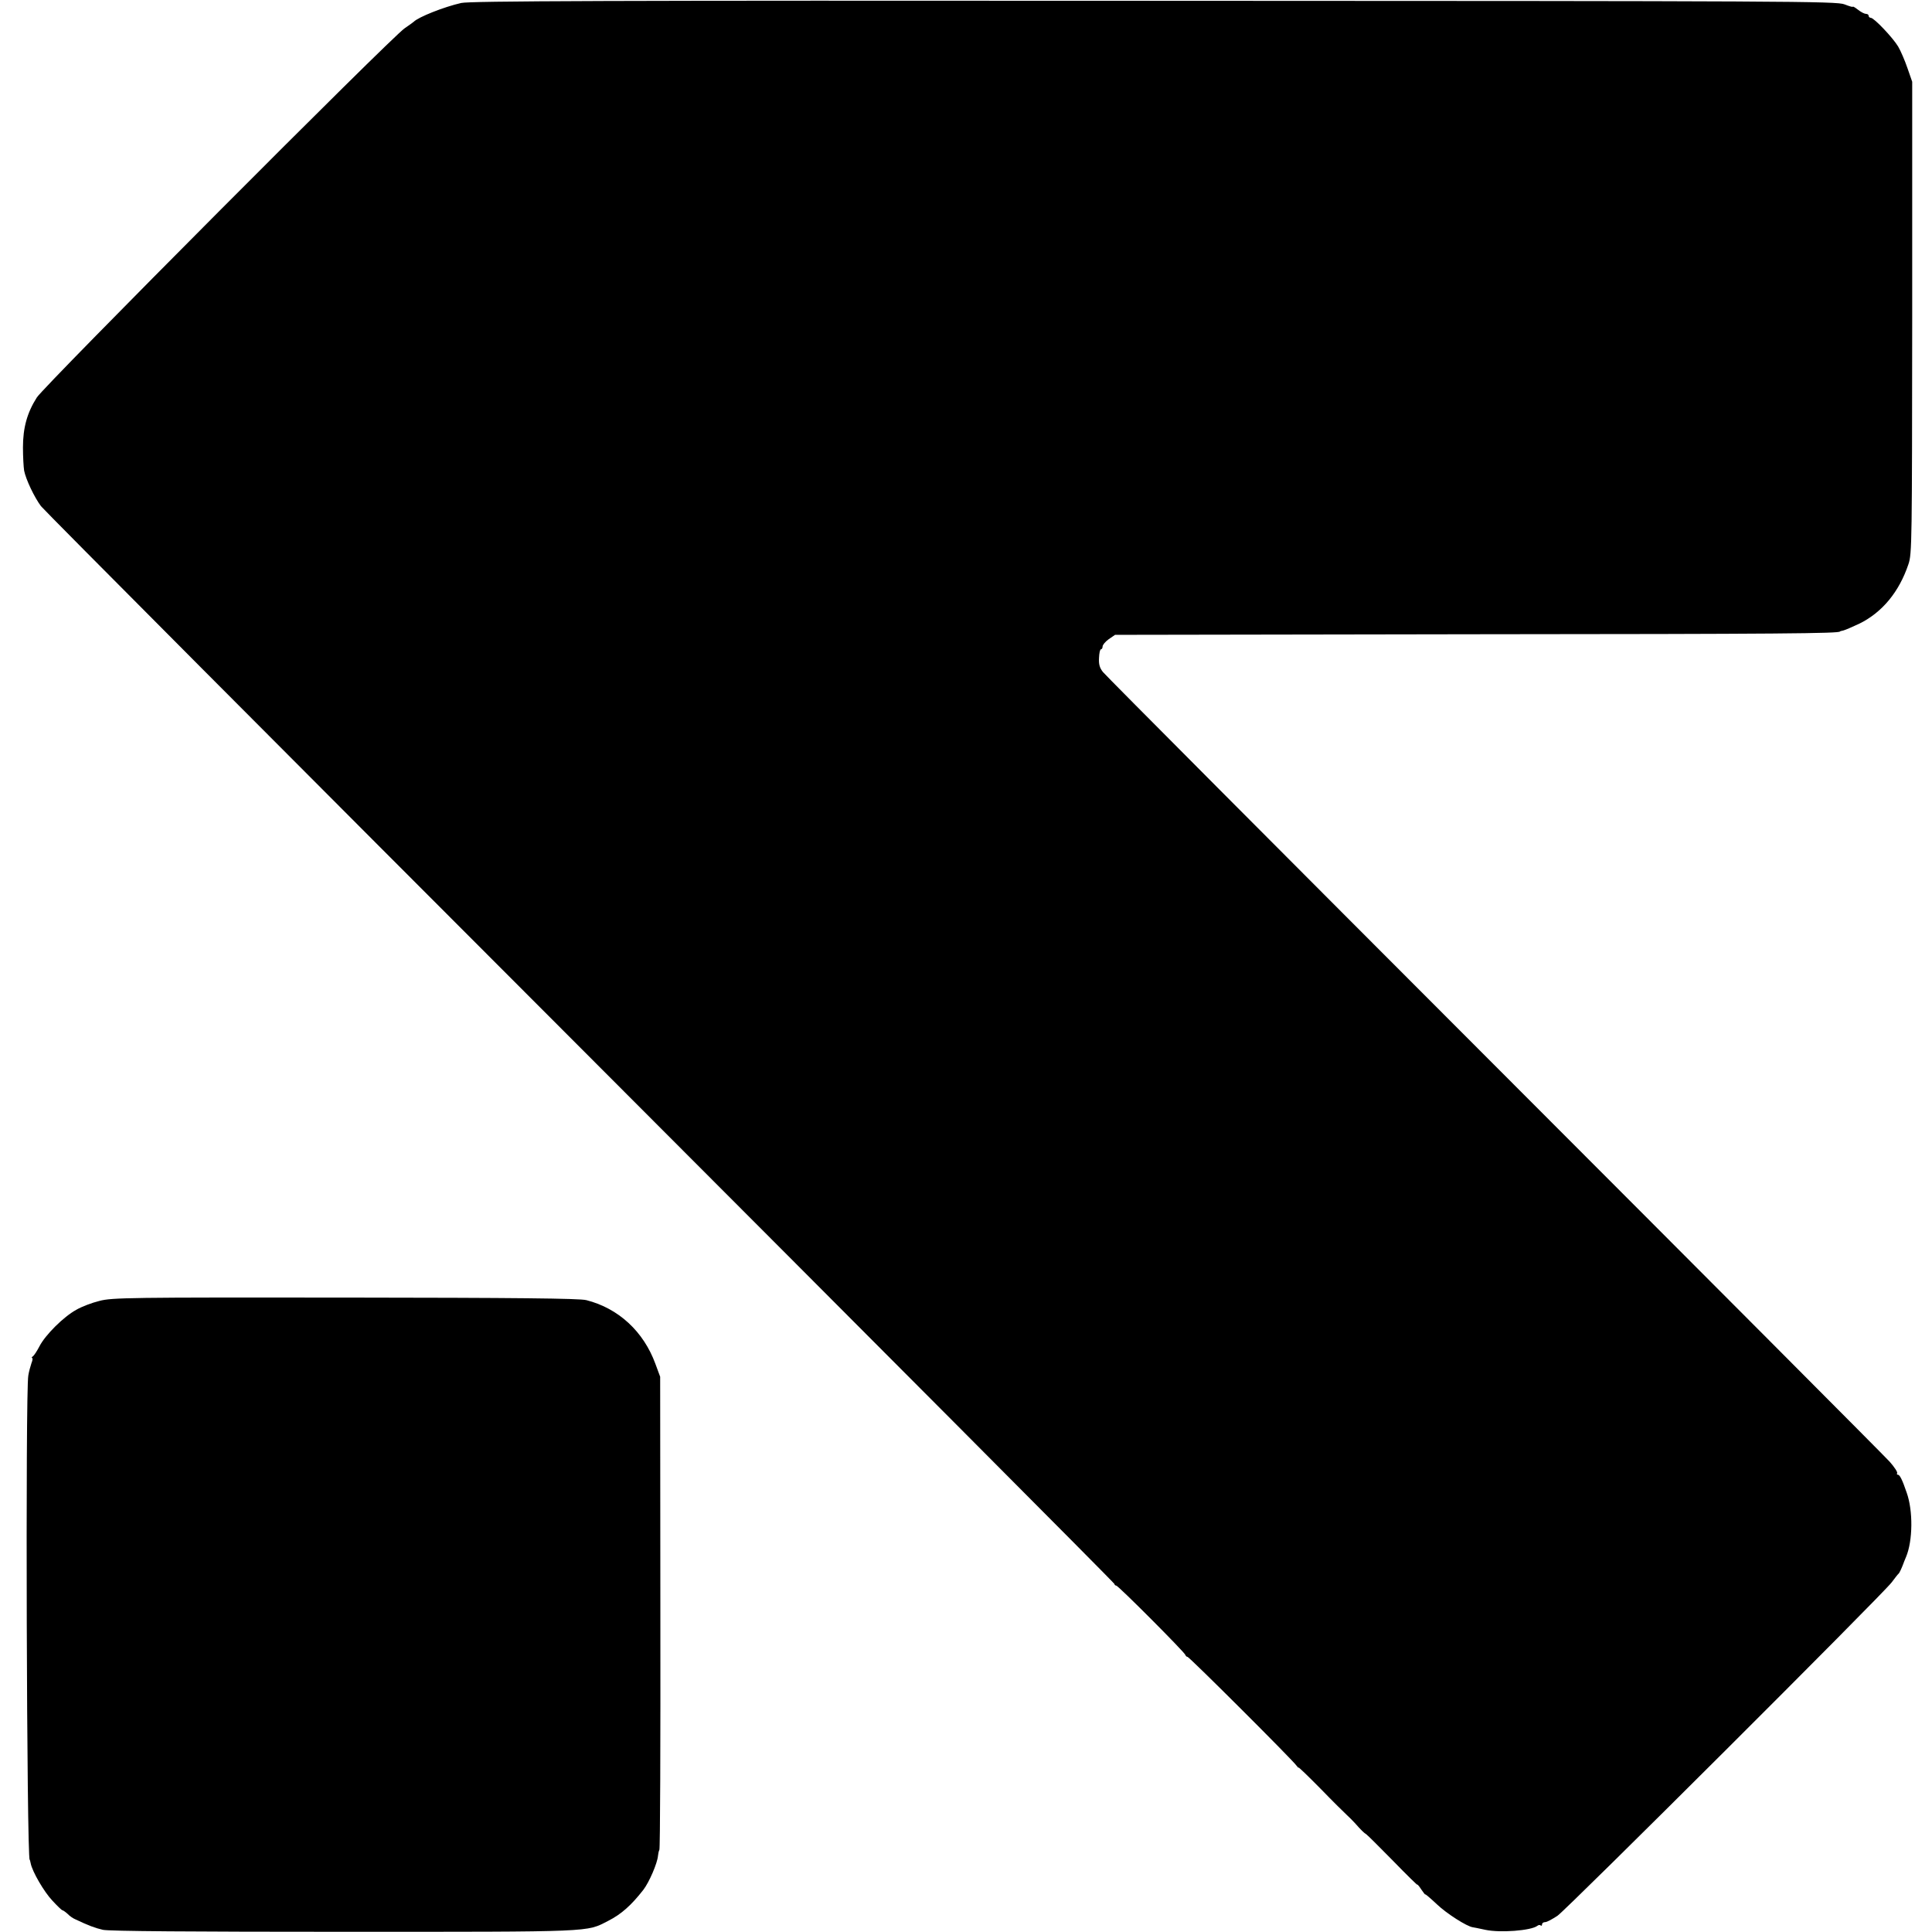 <?xml version="1.0" standalone="no"?>
<!DOCTYPE svg PUBLIC "-//W3C//DTD SVG 20010904//EN"
 "http://www.w3.org/TR/2001/REC-SVG-20010904/DTD/svg10.dtd">
<svg version="1.0" xmlns="http://www.w3.org/2000/svg"
 width="976pt" height="976pt" viewBox="0 0 976 976"
 preserveAspectRatio="xMidYMid meet">
<g transform="translate(0,976) scale(0.1,-0.1)"
fill="#000000" stroke="none">
<path d="M2330 9745 c-88 -20 -216 -71 -240 -95 -3 -3 -23 -17 -46 -33 -66
-44 -1821 -1806 -1858 -1865 -49 -77 -70 -153 -70 -252 0 -47 3 -100 6 -118 9
-45 52 -135 85 -179 15 -20 1242 -1252 2726 -2737 1483 -1485 2697 -2703 2697
-2708 0 -4 4 -8 9 -8 10 0 344 -335 349 -350 2 -6 7 -10 11 -10 9 0 537 -527
551 -550 6 -8 10 -12 10 -9 0 3 51 -46 113 -109 61 -63 121 -122 131 -131 10
-9 28 -27 40 -40 32 -36 46 -50 59 -58 7 -5 67 -65 135 -134 67 -69 122 -123
122 -120 0 3 9 -7 20 -24 11 -16 20 -28 20 -25 0 3 27 -20 60 -51 47 -45 150
-111 180 -115 3 0 31 -6 64 -13 74 -16 231 -4 262 20 6 5 14 6 17 2 4 -3 7 -1
7 5 0 7 7 12 16 12 9 0 36 15 62 32 52 37 1643 1624 1688 1684 16 21 31 41 35
44 5 4 17 31 24 50 1 3 7 19 14 35 34 81 36 233 3 325 -22 65 -35 90 -44 90
-5 0 -7 4 -4 8 3 5 -14 31 -38 58 -24 27 -923 929 -1998 2005 -1074 1075
-1964 1968 -1976 1984 -17 21 -22 40 -20 72 1 24 5 43 10 43 4 0 8 6 8 14 0 8
14 25 31 37 l32 22 1811 3 c1554 1 1851 4 1851 14 0 1 8 3 17 5 9 2 46 18 82
35 115 57 200 160 247 300 18 52 18 114 19 1246 l0 1191 -24 69 c-13 38 -34
87 -47 109 -27 45 -122 145 -138 145 -6 0 -11 5 -11 10 0 6 -6 10 -14 10 -7 0
-25 9 -40 21 -14 11 -26 18 -26 15 0 -3 -19 3 -42 12 -40 16 -266 17 -3488 18
-2771 2 -3456 -1 -3500 -11z"/>
<path d="M502 3188 c-37 -9 -90 -29 -117 -45 -64 -35 -156 -127 -185 -183 -13
-25 -28 -48 -34 -52 -6 -4 -8 -8 -4 -8 4 0 3 -12 -3 -26 -5 -15 -13 -43 -16
-63 -15 -77 -8 -2446 7 -2446 1 0 3 -8 5 -18 8 -42 68 -145 110 -189 25 -27
47 -48 50 -48 3 0 15 -8 26 -18 10 -11 29 -24 42 -29 61 -29 97 -43 137 -52
30 -7 453 -10 1220 -10 1273 0 1220 -2 1332 55 67 34 117 79 178 157 30 39 71
135 74 172 1 11 4 25 7 30 4 6 6 545 5 1200 l-1 1190 -24 65 c-60 164 -187
281 -349 322 -35 9 -354 12 -1220 13 -1089 1 -1177 0 -1240 -17z"/>
</g>
</svg>
